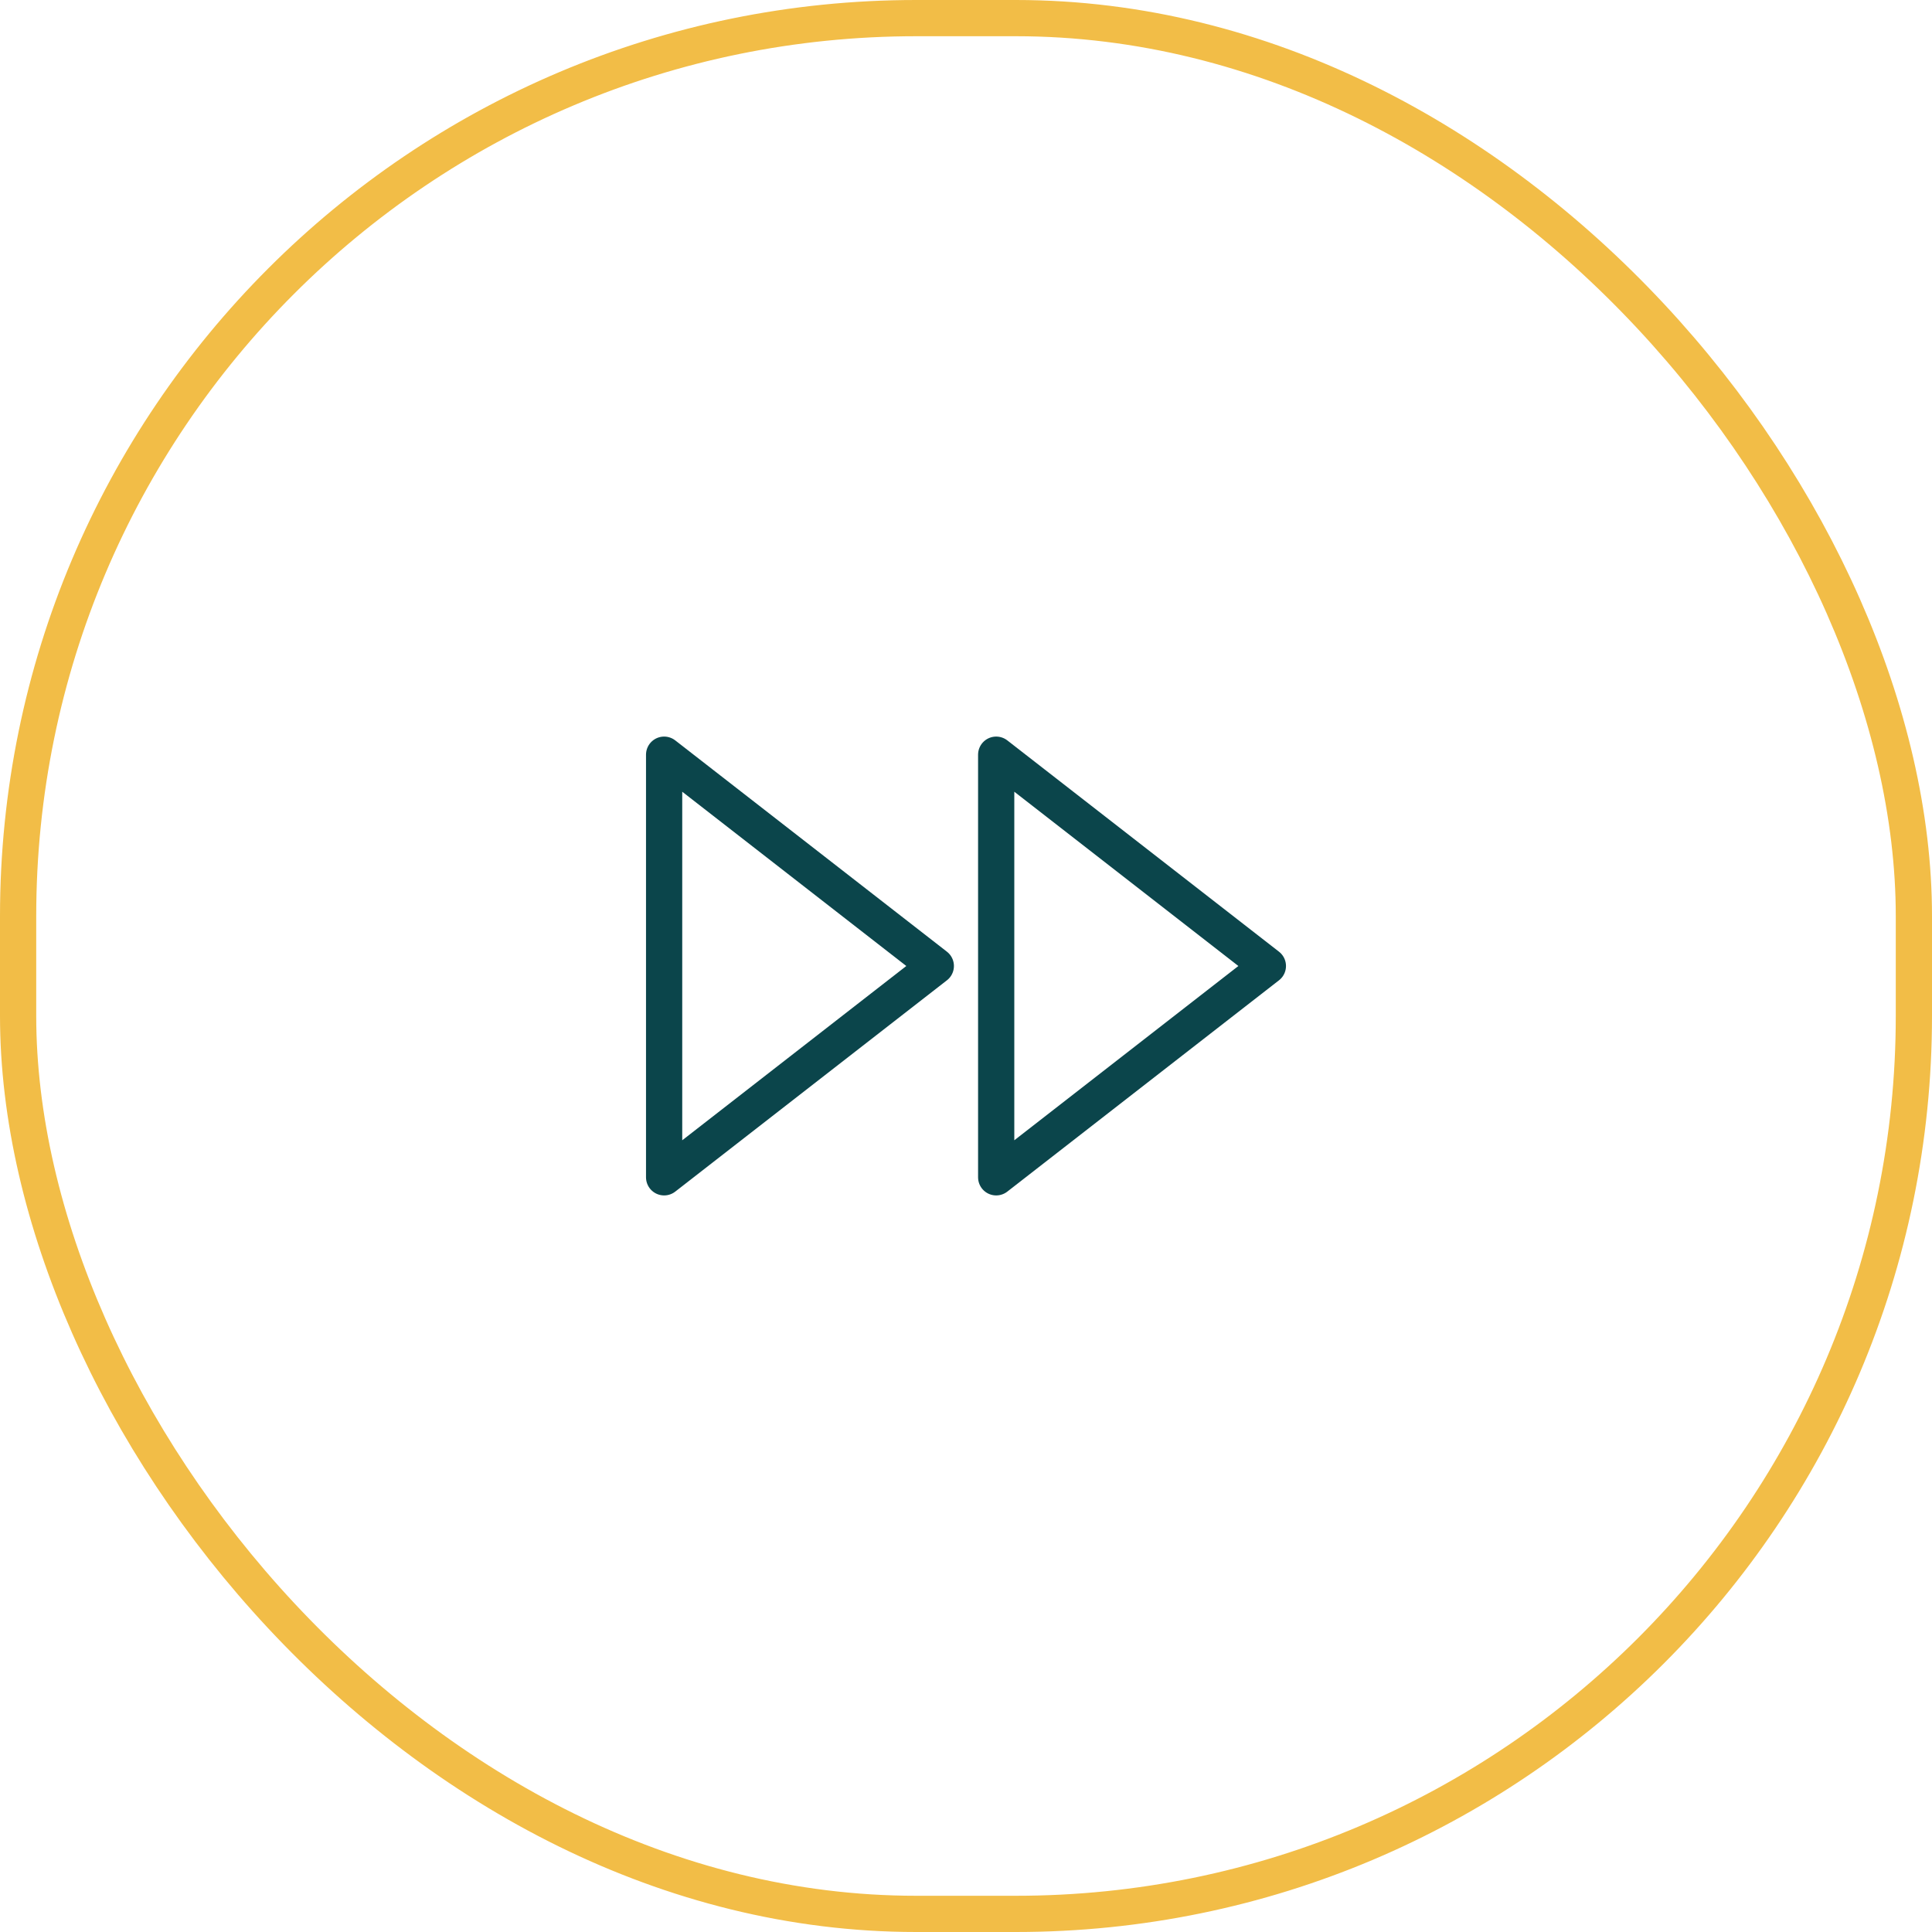 <svg width="64" height="64" viewBox="0 0 64 64" fill="none" xmlns="http://www.w3.org/2000/svg">
<rect x="0.6" y="0.6" width="62.8" height="62.8" rx="29.749" stroke="#F2BD47" stroke-width="1.2"/>
<path d="M33 39L42 32L33 25V39Z" stroke="#0B454B" stroke-width="1.2" stroke-linecap="round" stroke-linejoin="round"/>
<path d="M22 39L31 32L22 25V39Z" stroke="#0B454B" stroke-width="1.2" stroke-linecap="round" stroke-linejoin="round"/>
</svg>
